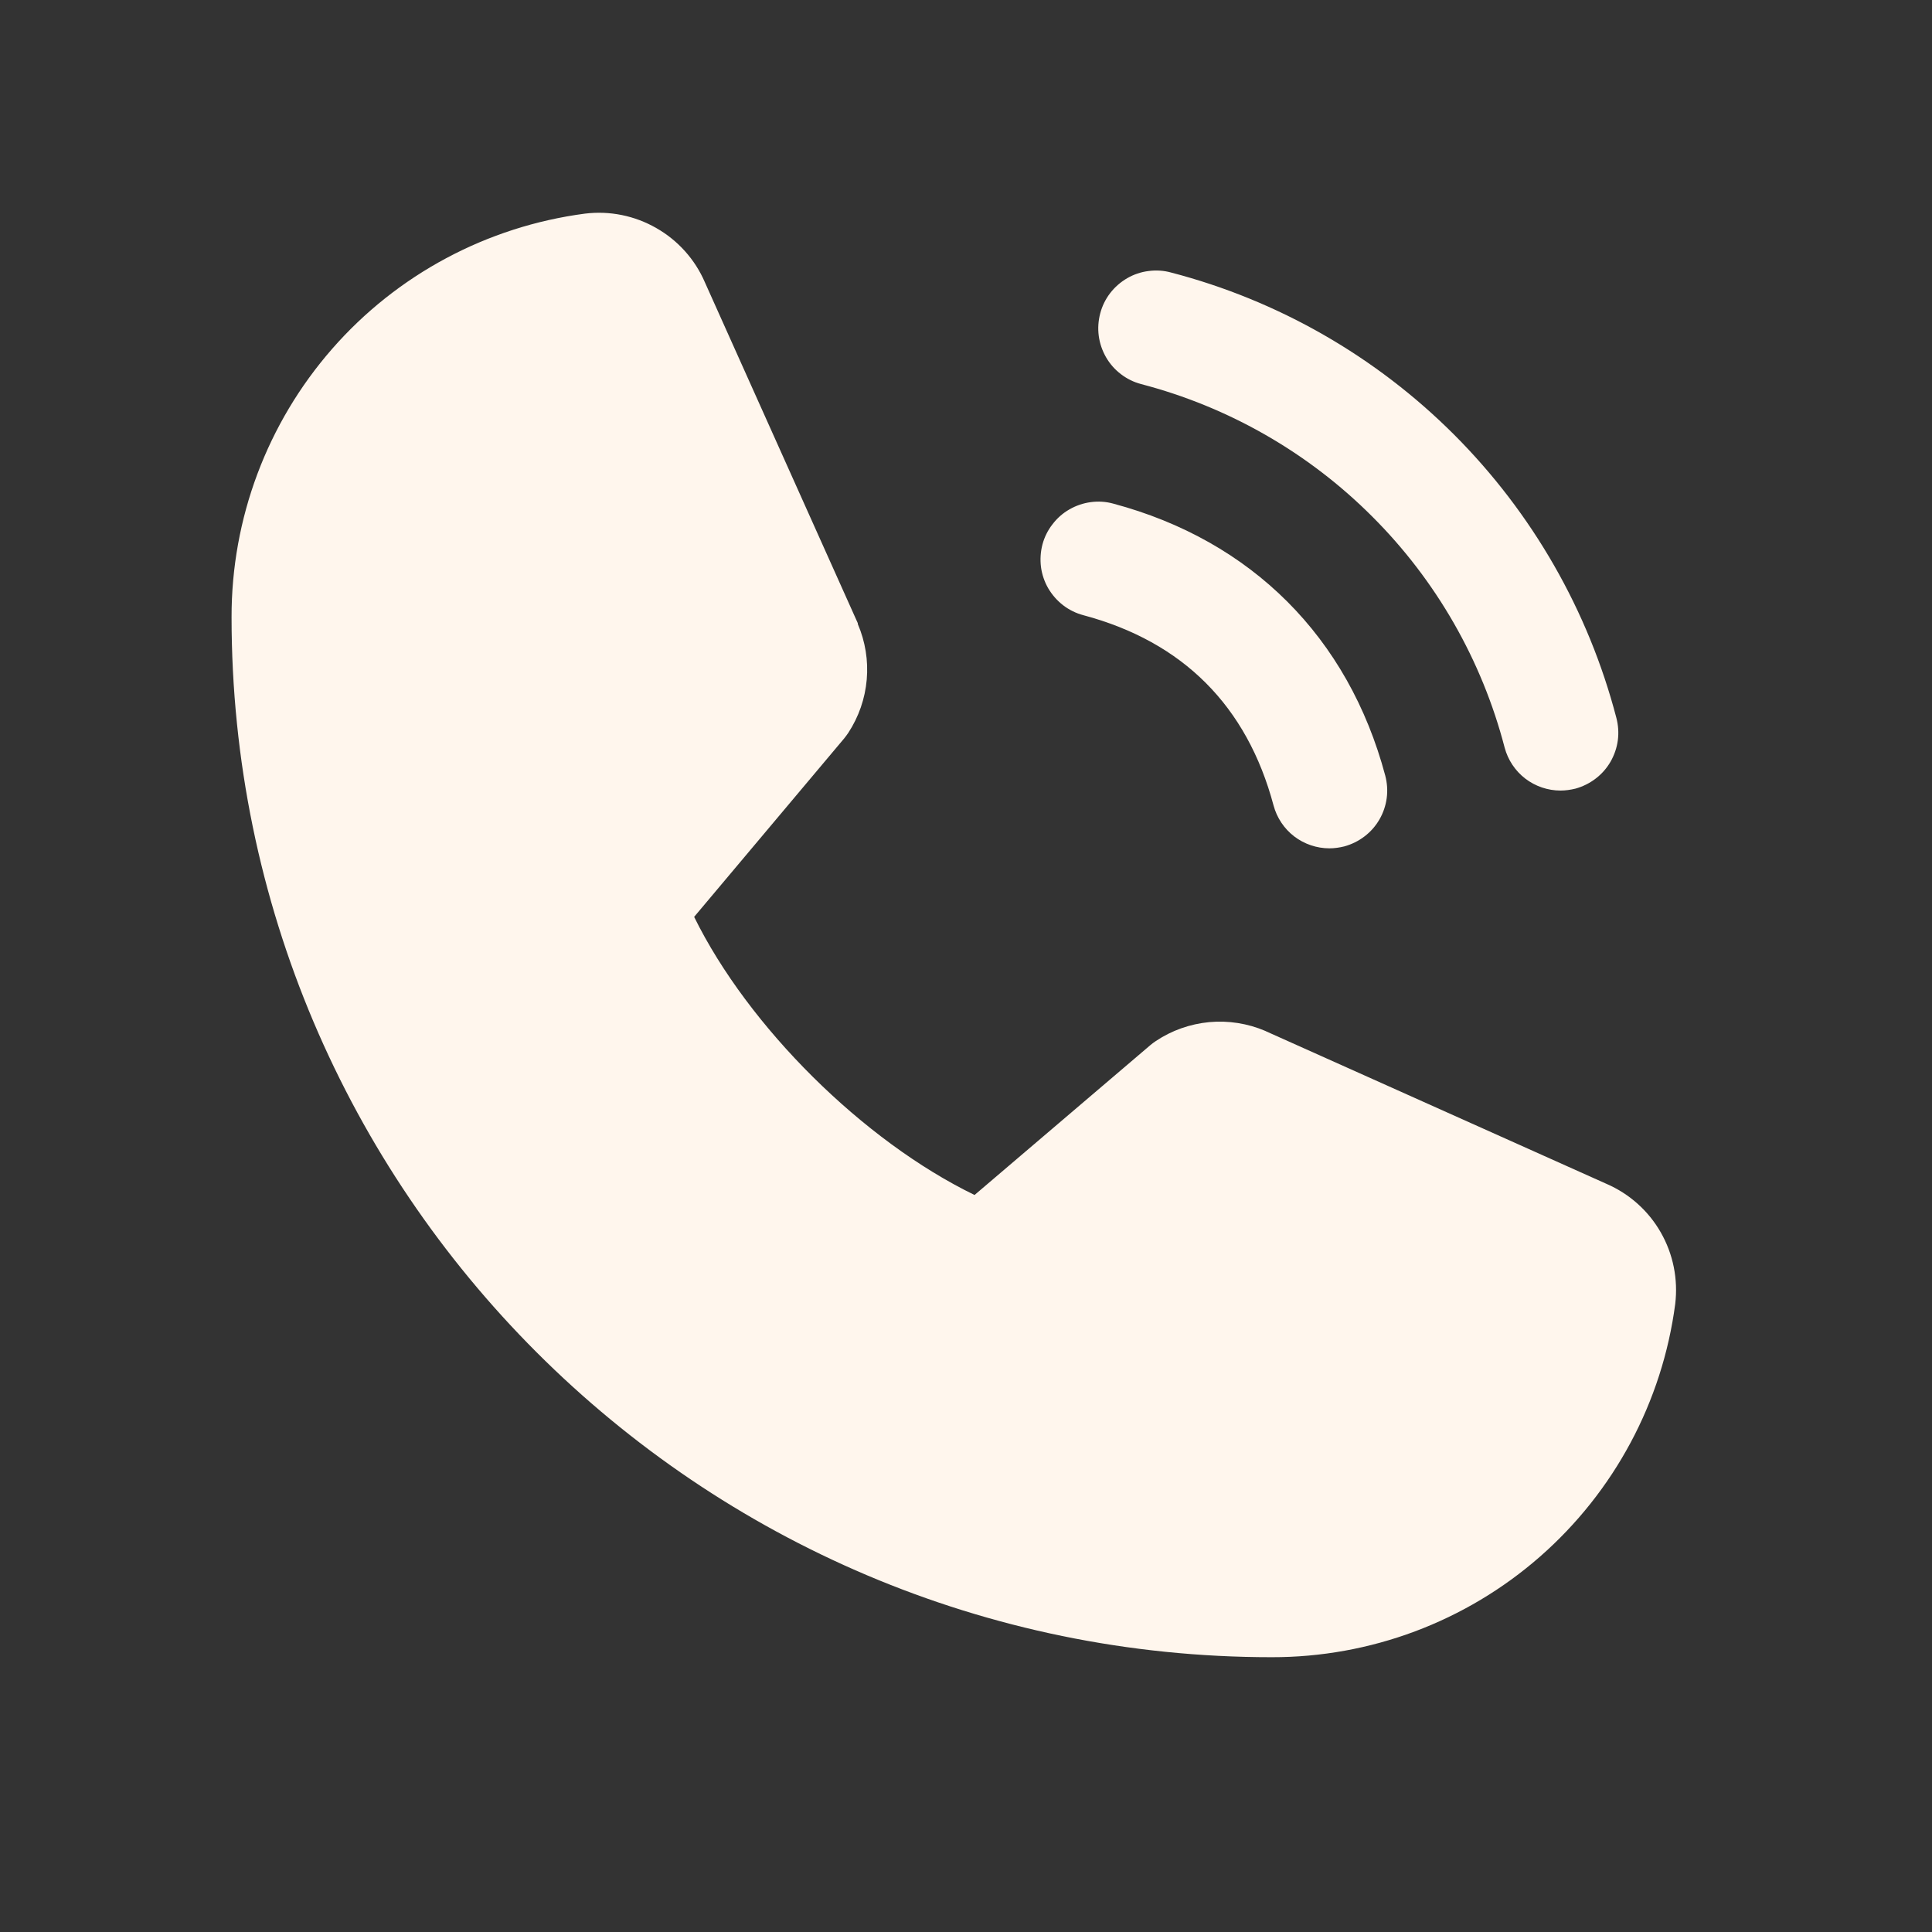 <svg width="21" height="21" viewBox="0 0 21 21" fill="none" xmlns="http://www.w3.org/2000/svg">
<rect x="0" y="0" width="21" height="21" fill="#333333" stroke="none"/>
<path d="M11.959 3.406C11.98 3.326 12.017 3.251 12.067 3.186C12.117 3.121 12.18 3.066 12.252 3.024C12.323 2.983 12.402 2.956 12.484 2.946C12.565 2.935 12.649 2.94 12.728 2.962C13.893 3.265 14.955 3.874 15.806 4.725C16.656 5.576 17.265 6.638 17.569 7.802C17.59 7.882 17.596 7.965 17.585 8.047C17.574 8.129 17.547 8.207 17.506 8.279C17.465 8.35 17.41 8.413 17.344 8.463C17.279 8.513 17.204 8.55 17.125 8.572C17.071 8.585 17.017 8.593 16.962 8.593C16.824 8.593 16.689 8.547 16.579 8.463C16.47 8.379 16.391 8.261 16.355 8.127C16.108 7.177 15.611 6.309 14.916 5.615C14.222 4.92 13.354 4.423 12.404 4.175C12.324 4.154 12.249 4.117 12.184 4.067C12.118 4.017 12.063 3.954 12.022 3.883C11.981 3.811 11.954 3.733 11.943 3.651C11.932 3.569 11.938 3.486 11.959 3.406ZM11.776 6.687C12.858 6.976 13.554 7.673 13.843 8.755C13.879 8.889 13.958 9.007 14.067 9.091C14.177 9.175 14.312 9.221 14.45 9.221C14.505 9.221 14.559 9.213 14.612 9.2C14.692 9.178 14.767 9.141 14.832 9.091C14.898 9.041 14.953 8.978 14.994 8.907C15.035 8.836 15.062 8.757 15.073 8.675C15.084 8.593 15.078 8.51 15.057 8.43C14.655 6.926 13.604 5.876 12.1 5.474C12.021 5.452 11.937 5.447 11.856 5.458C11.774 5.469 11.695 5.496 11.624 5.537C11.552 5.578 11.49 5.633 11.44 5.699C11.389 5.764 11.352 5.839 11.331 5.918C11.31 5.998 11.305 6.081 11.315 6.163C11.326 6.245 11.353 6.324 11.394 6.395C11.436 6.466 11.491 6.529 11.556 6.579C11.621 6.629 11.696 6.666 11.776 6.687ZM17.462 12.868L13.764 11.211L13.754 11.206C13.562 11.124 13.352 11.091 13.144 11.11C12.936 11.13 12.736 11.2 12.563 11.316C12.542 11.33 12.523 11.344 12.504 11.36L10.593 12.989C9.382 12.401 8.133 11.161 7.545 9.966L9.176 8.026C9.192 8.006 9.206 7.987 9.221 7.965C9.334 7.792 9.403 7.594 9.421 7.387C9.439 7.181 9.406 6.974 9.324 6.783V6.774L7.662 3.069C7.555 2.82 7.369 2.613 7.134 2.479C6.899 2.344 6.627 2.289 6.358 2.322C5.294 2.462 4.317 2.984 3.611 3.791C2.904 4.599 2.515 5.636 2.517 6.709C2.517 12.942 7.589 18.013 13.822 18.013C14.895 18.015 15.932 17.627 16.739 16.92C17.546 16.213 18.069 15.237 18.209 14.173C18.241 13.904 18.187 13.632 18.052 13.396C17.918 13.161 17.711 12.976 17.462 12.868Z" fill="#FFF6ED"/>
</svg>
